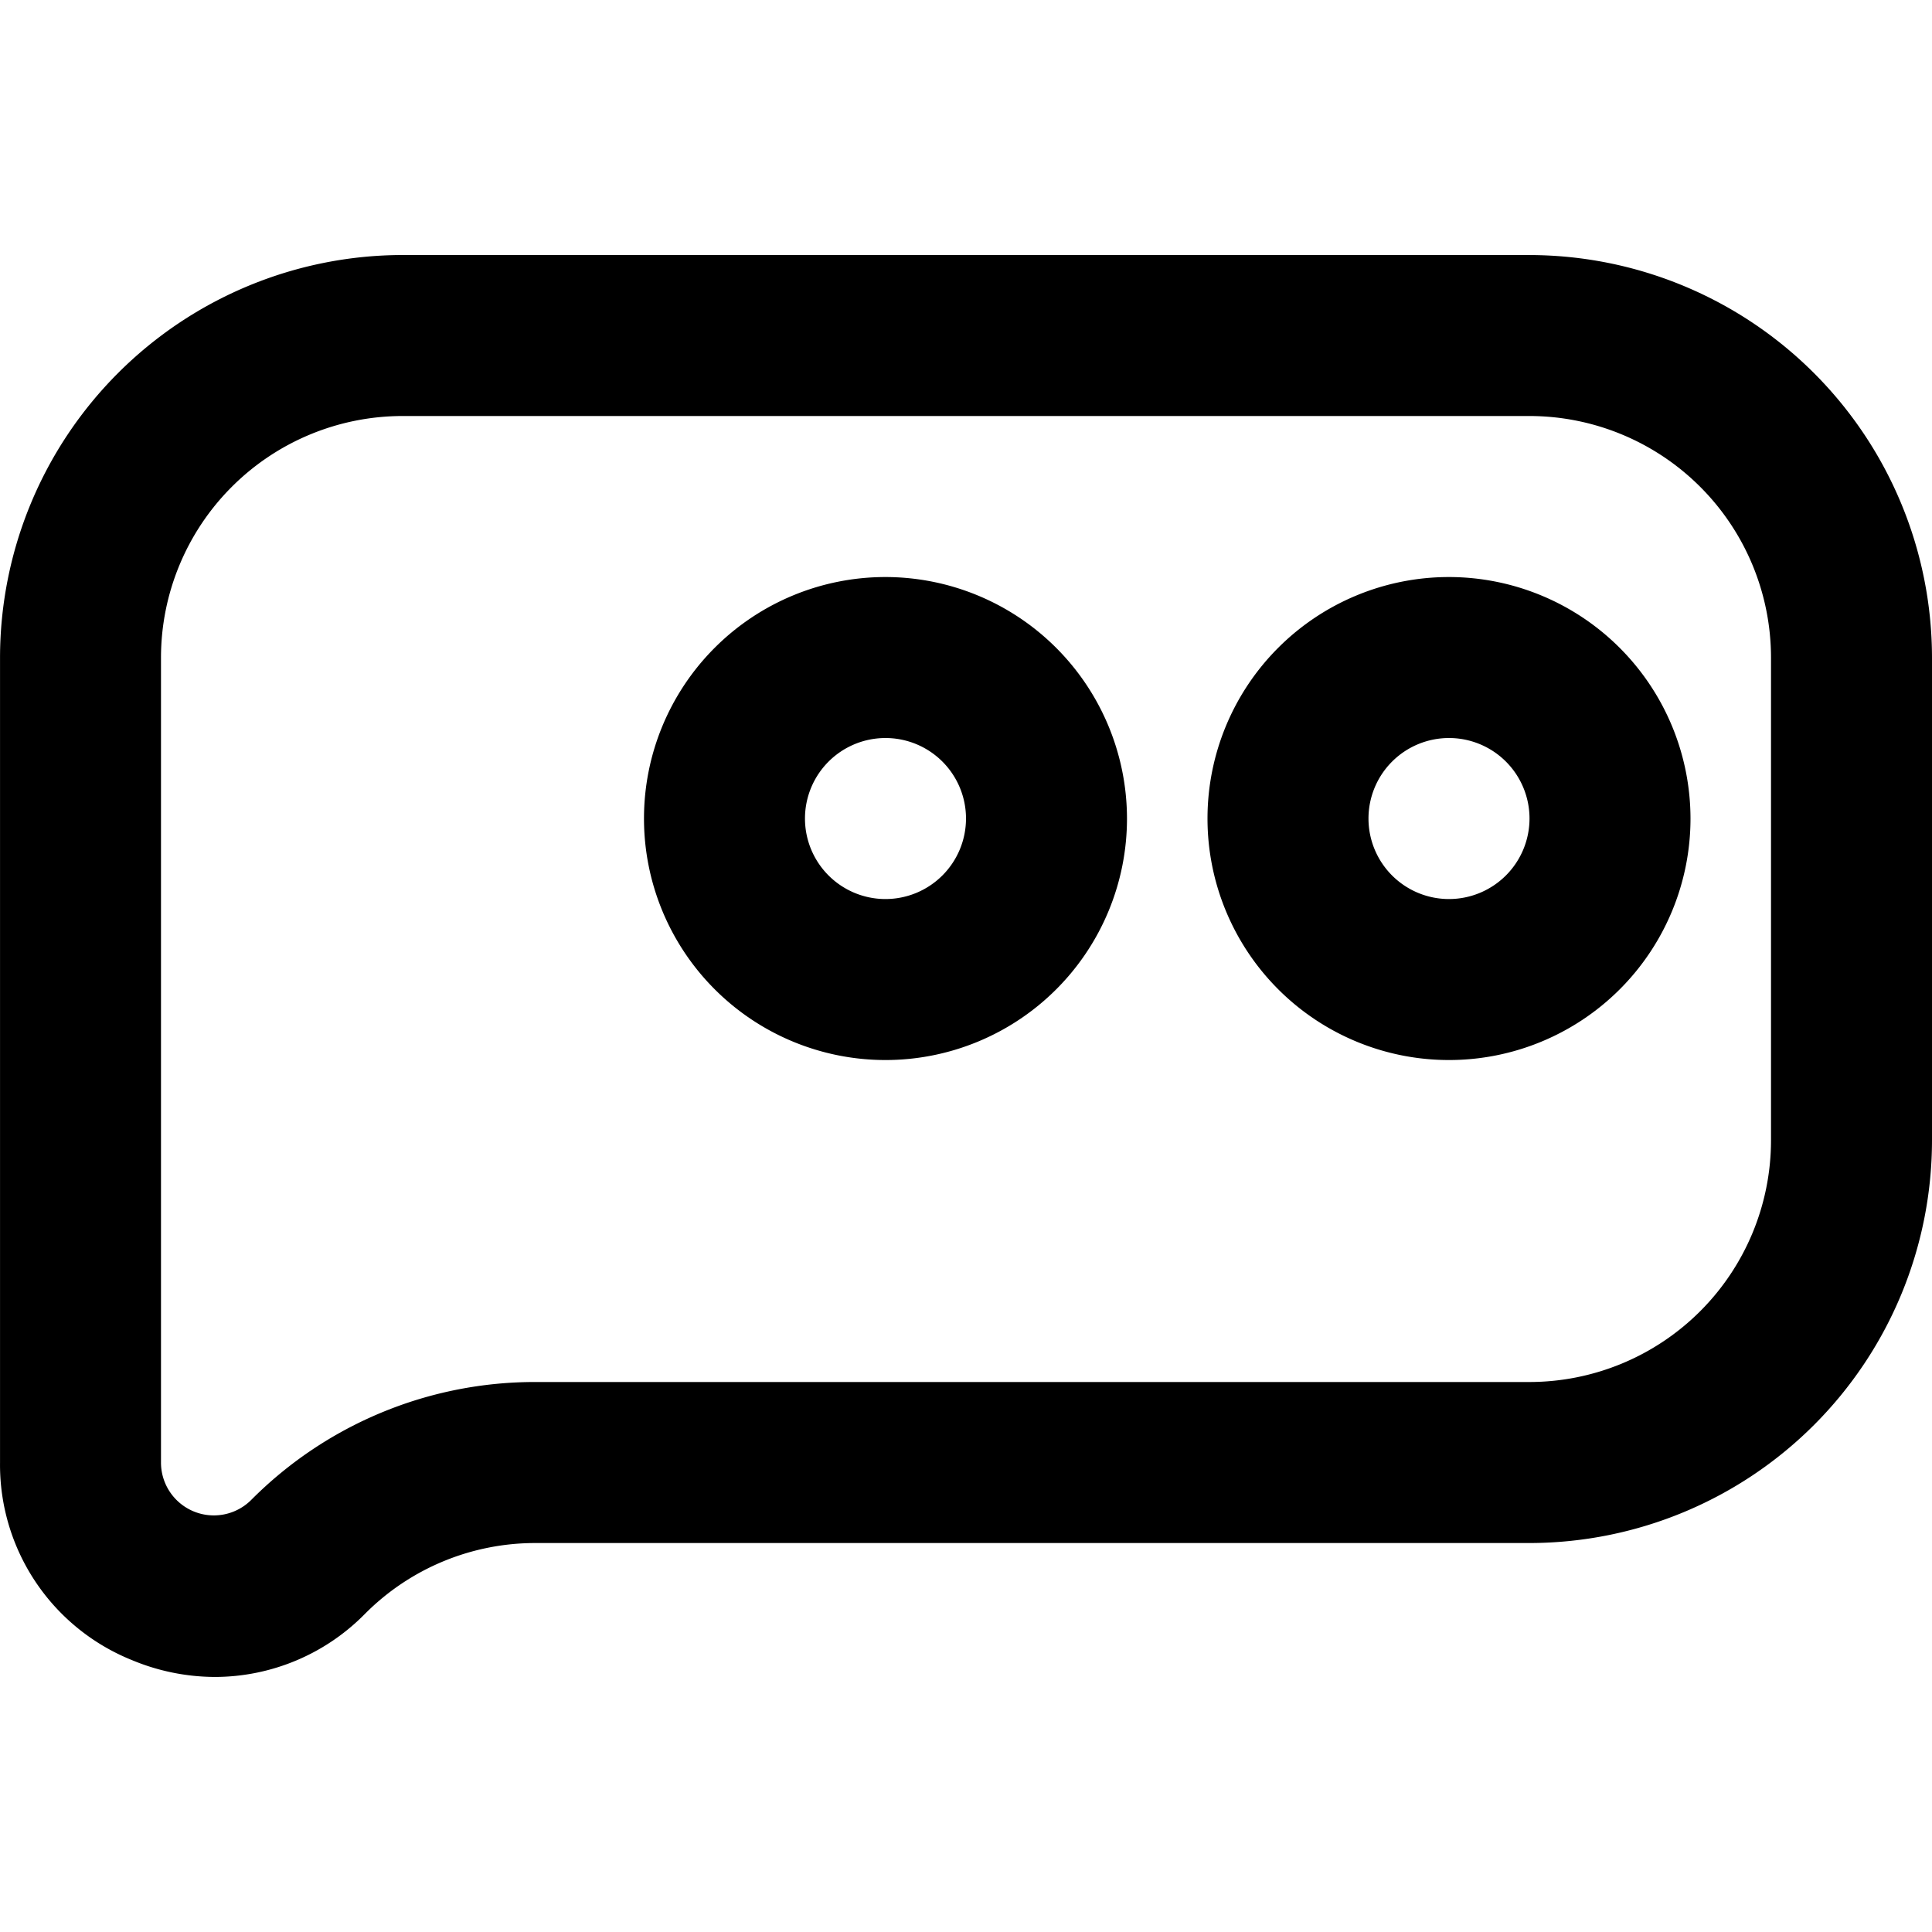 <svg viewBox="0 0 64 64" xmlns="http://www.w3.org/2000/svg"><path d="m29.333 19.115a8 8 0 1 0 8 8 8.009 8.009 0 0 0 -8-8zm0 10.667a2.667 2.667 0 1 1 2.667-2.667 2.669 2.669 0 0 1 -2.667 2.667z"/><path d="m48 19.115a8 8 0 1 0 8 8 8.009 8.009 0 0 0 -8-8zm0 10.667a2.667 2.667 0 1 1 2.667-2.667 2.669 2.669 0 0 1 -2.667 2.667z"/><path d="m50.667 8.448h-37.333a13.349 13.349 0 0 0 -13.333 13.333v26.667a6.973 6.973 0 0 0 4.372 6.546 7.183 7.183 0 0 0 2.755.557 6.984 6.984 0 0 0 4.966-2.094 7.951 7.951 0 0 1 5.659-2.342h32.914a13.349 13.349 0 0 0 13.333-13.333v-16a13.349 13.349 0 0 0 -13.333-13.333zm8 29.333a8.009 8.009 0 0 1 -8 8h-32.914a13.248 13.248 0 0 0 -9.43 3.905 1.751 1.751 0 0 1 -2.99-1.238v-26.667a8.009 8.009 0 0 1 8-8h37.334a8.009 8.009 0 0 1 8 8z"/></svg>
